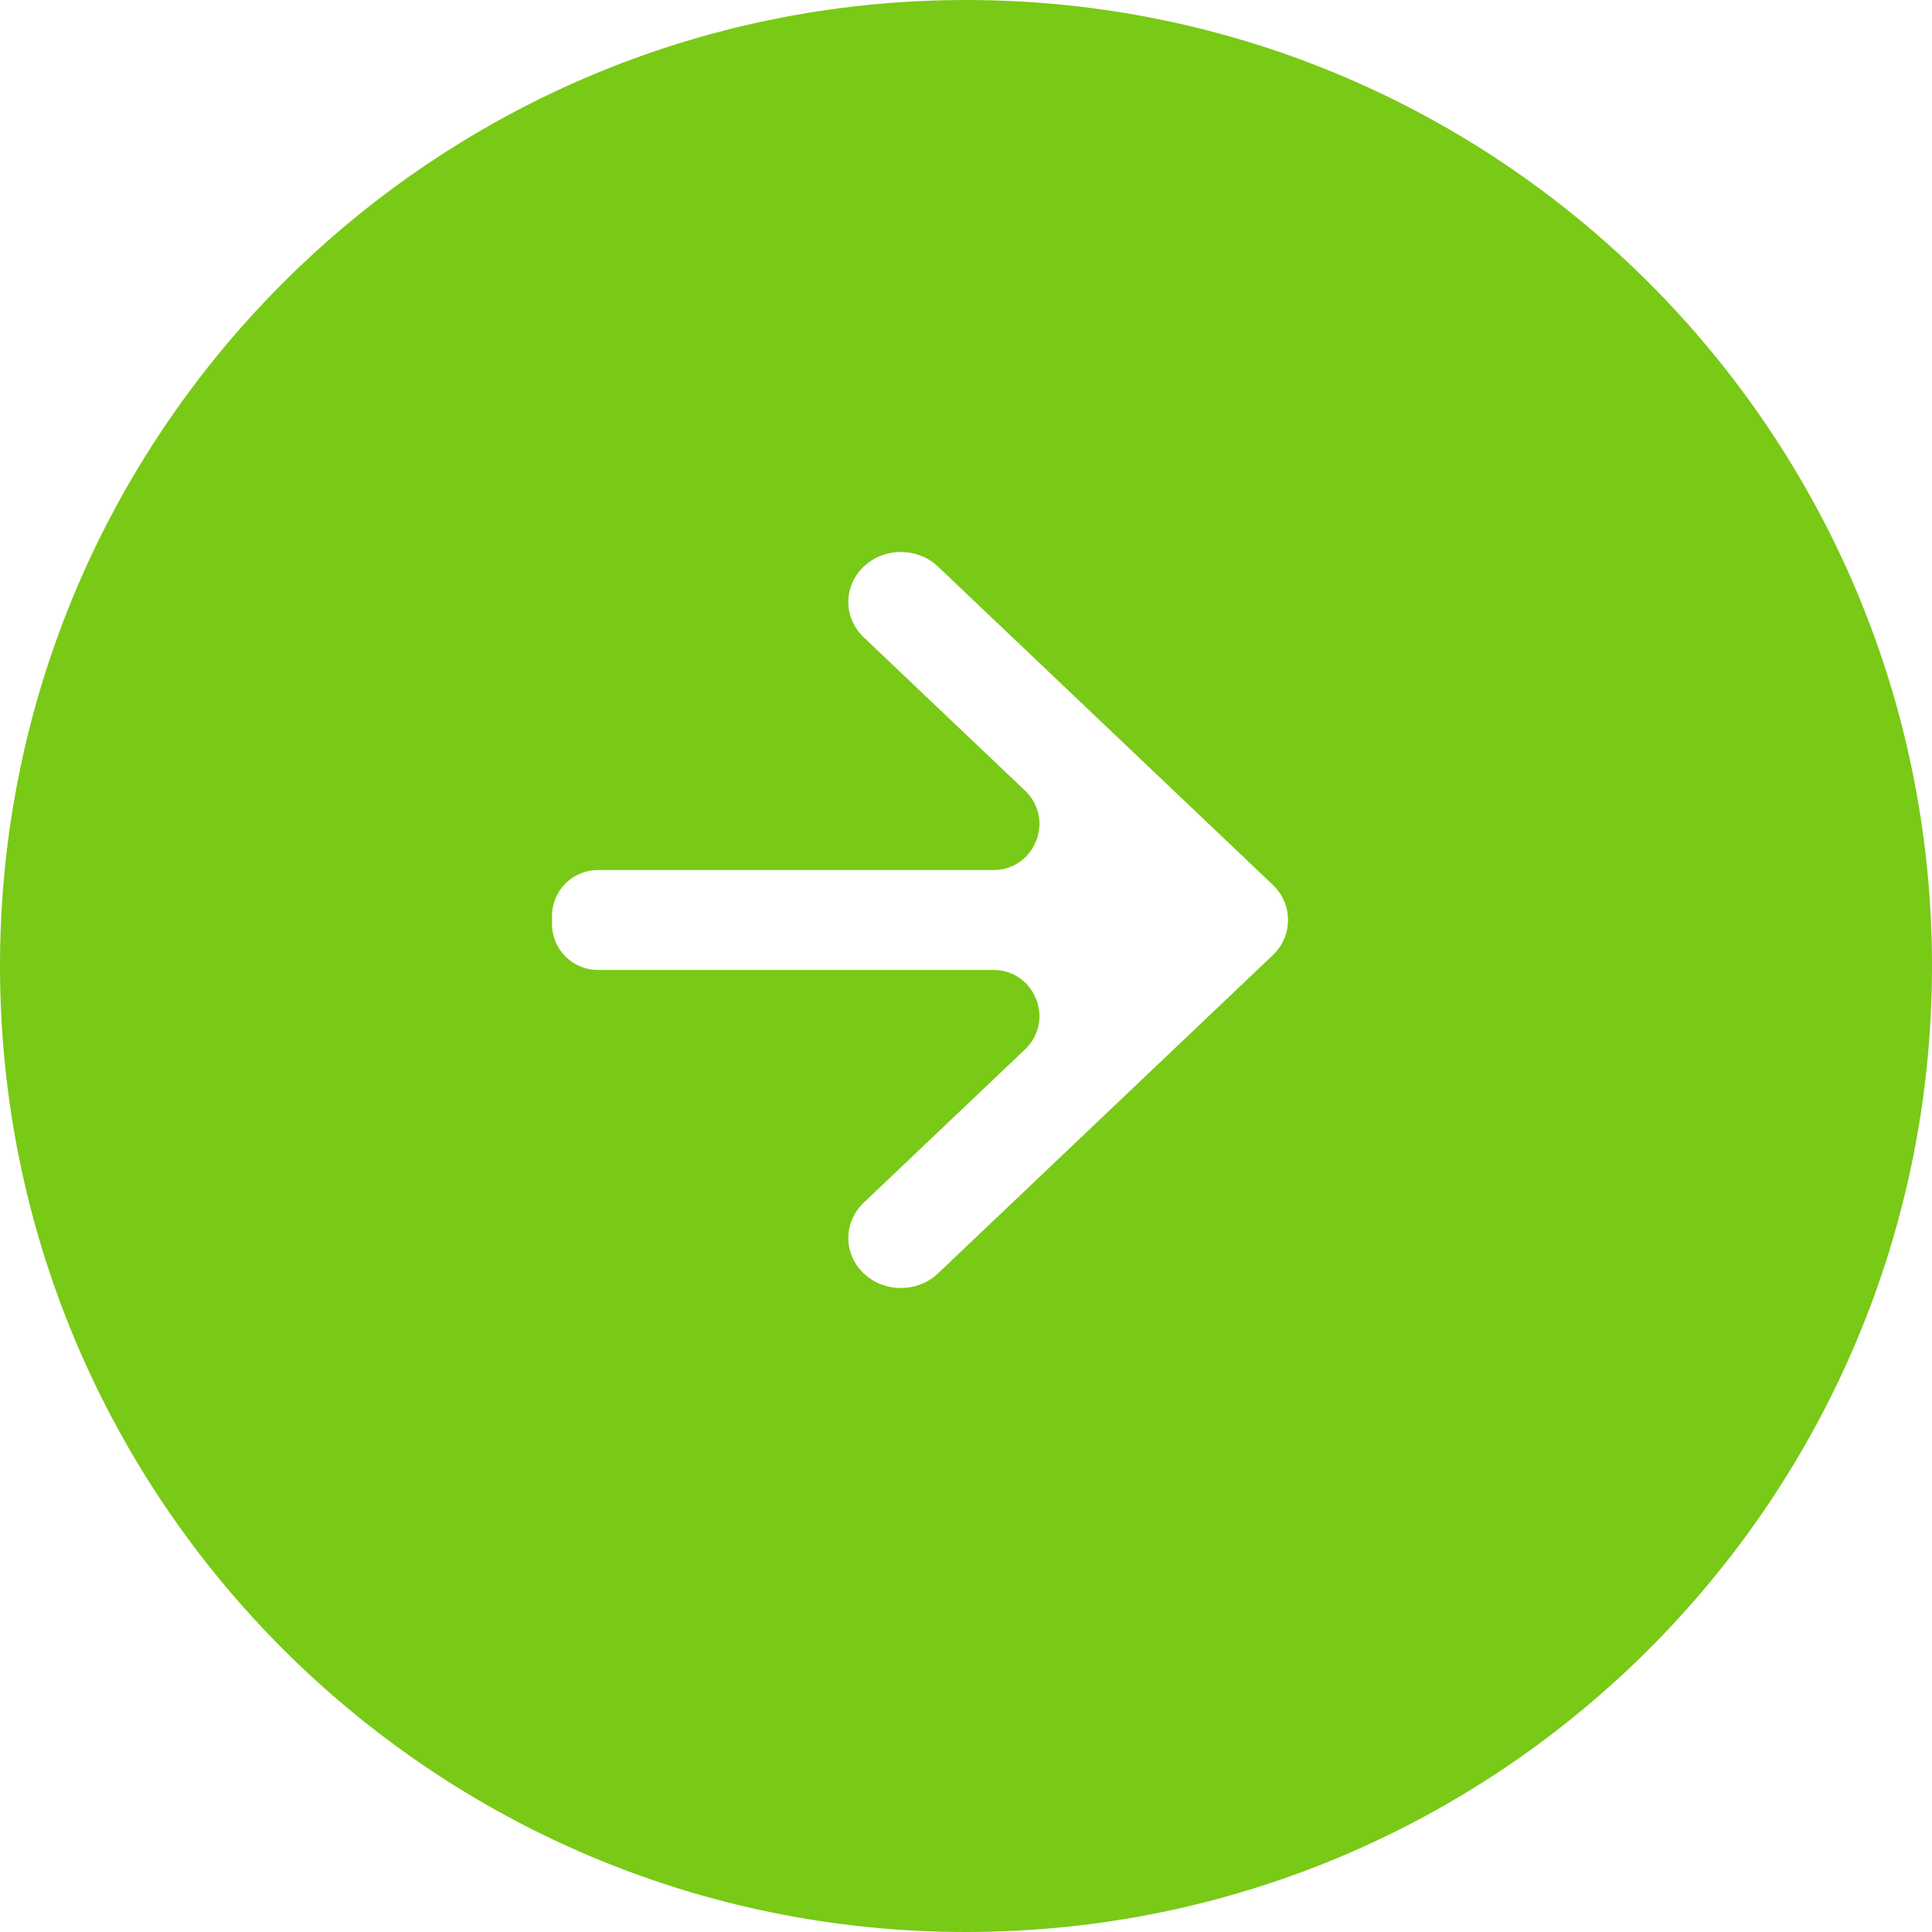 <svg width="21" height="21" viewBox="0 0 21 21" fill="none" xmlns="http://www.w3.org/2000/svg">
<path fill-rule="evenodd" clip-rule="evenodd" d="M10.5 0C4.701 0 0 4.701 0 10.5C0 16.299 4.701 21 10.5 21C16.299 21 21 16.299 21 10.5C21 4.701 16.299 0 10.5 0ZM13.833 9.616L10.196 6.159C9.973 5.947 9.611 5.947 9.388 6.159C9.165 6.371 9.165 6.715 9.388 6.927L11.142 8.594C11.469 8.906 11.249 9.457 10.797 9.457H6.5C6.224 9.457 6 9.681 6 9.957V10.043C6 10.319 6.224 10.543 6.5 10.543H10.797C11.249 10.543 11.469 11.095 11.142 11.406L9.388 13.073C9.165 13.285 9.165 13.629 9.388 13.841C9.611 14.053 9.973 14.053 10.196 13.841L13.833 10.384C14.056 10.172 14.056 9.828 13.833 9.616Z" fill="#79C917"/>
</svg>
